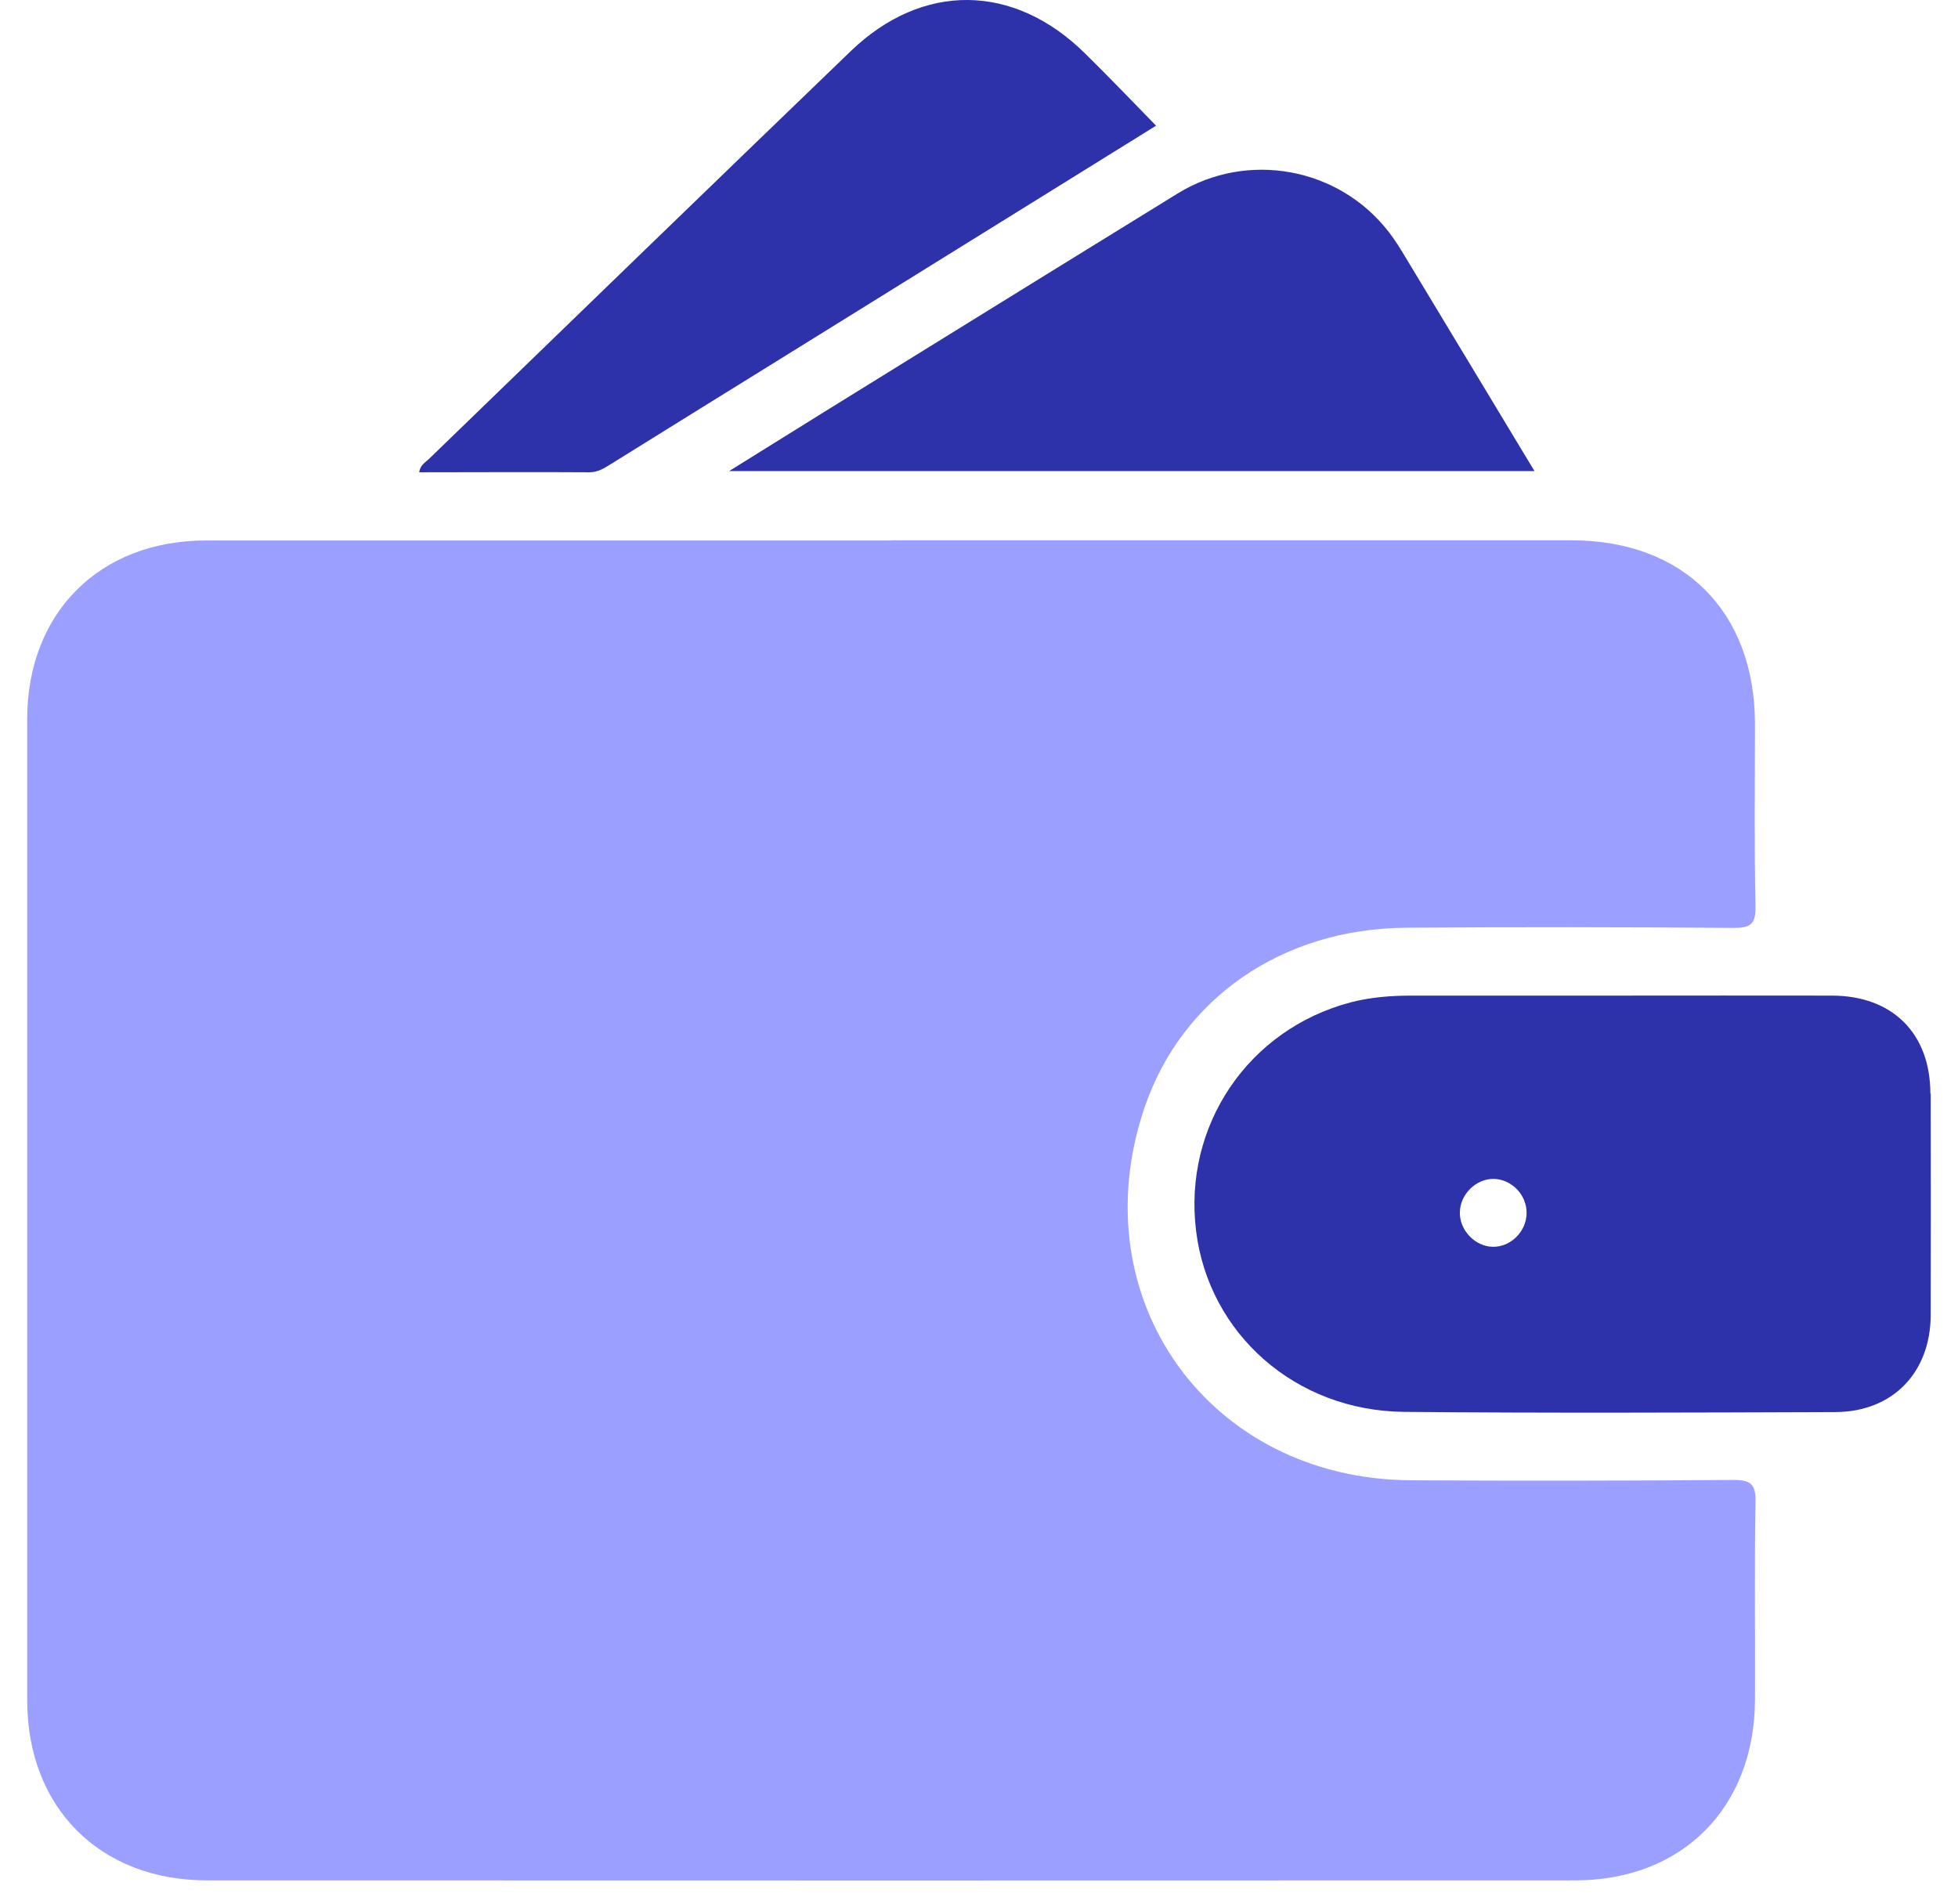 <svg width="36" height="35" viewBox="0 0 36 35" fill="none" xmlns="http://www.w3.org/2000/svg">
<path d="M16.398 9.934C20.563 9.934 24.729 9.934 28.895 9.934C30.951 9.934 32.261 11.241 32.267 13.3C32.267 14.422 32.252 15.543 32.277 16.664C32.283 17.005 32.174 17.063 31.862 17.06C29.858 17.045 27.851 17.042 25.847 17.057C23.571 17.073 21.718 18.361 21.04 20.374C19.857 23.877 22.223 27.191 25.934 27.216C27.913 27.228 29.892 27.225 31.871 27.21C32.193 27.21 32.283 27.29 32.277 27.615C32.255 28.829 32.273 30.04 32.267 31.255C32.258 33.234 30.932 34.572 28.96 34.572C20.576 34.575 12.192 34.575 3.808 34.572C1.832 34.572 0.5 33.23 0.5 31.261C0.5 25.249 0.5 19.235 0.5 13.223C0.5 11.266 1.832 9.937 3.786 9.937C7.992 9.937 12.195 9.937 16.401 9.937L16.398 9.934Z" fill="#9B9FFF"/>
<path d="M35.492 20.108C35.492 19.002 34.798 18.308 33.686 18.305C32.357 18.302 31.029 18.305 29.703 18.305C28.455 18.305 27.204 18.305 25.955 18.305C25.578 18.305 25.203 18.333 24.834 18.429C22.951 18.925 21.753 20.693 21.991 22.629C22.223 24.521 23.818 25.94 25.816 25.958C28.458 25.983 31.103 25.971 33.745 25.962C34.798 25.958 35.495 25.237 35.498 24.177C35.501 22.821 35.501 21.464 35.498 20.108H35.492ZM27.448 22.923C27.123 22.92 26.835 22.62 26.841 22.291C26.844 21.96 27.139 21.669 27.464 21.675C27.795 21.681 28.074 21.972 28.068 22.307C28.065 22.641 27.777 22.929 27.448 22.923Z" fill="#2D31AA"/>
<path d="M13.406 8.661C14.601 7.917 15.719 7.221 16.844 6.527C18.445 5.536 20.049 4.545 21.653 3.557C22.936 2.767 24.62 3.077 25.537 4.269C25.649 4.412 25.745 4.569 25.838 4.724C26.624 6.025 27.408 7.326 28.213 8.661H13.406Z" fill="#2D31AA"/>
<path d="M21.254 2.312C18.931 3.755 16.602 5.198 14.273 6.645C13.257 7.273 12.241 7.905 11.229 8.534C11.108 8.608 10.996 8.683 10.838 8.683C9.801 8.676 8.763 8.683 7.707 8.683C7.726 8.549 7.822 8.5 7.89 8.435C10.473 5.935 13.053 3.433 15.642 0.94C16.958 -0.327 18.634 -0.312 19.944 0.977C20.39 1.414 20.82 1.866 21.257 2.312H21.254Z" fill="#2D31AA"/>
</svg>

